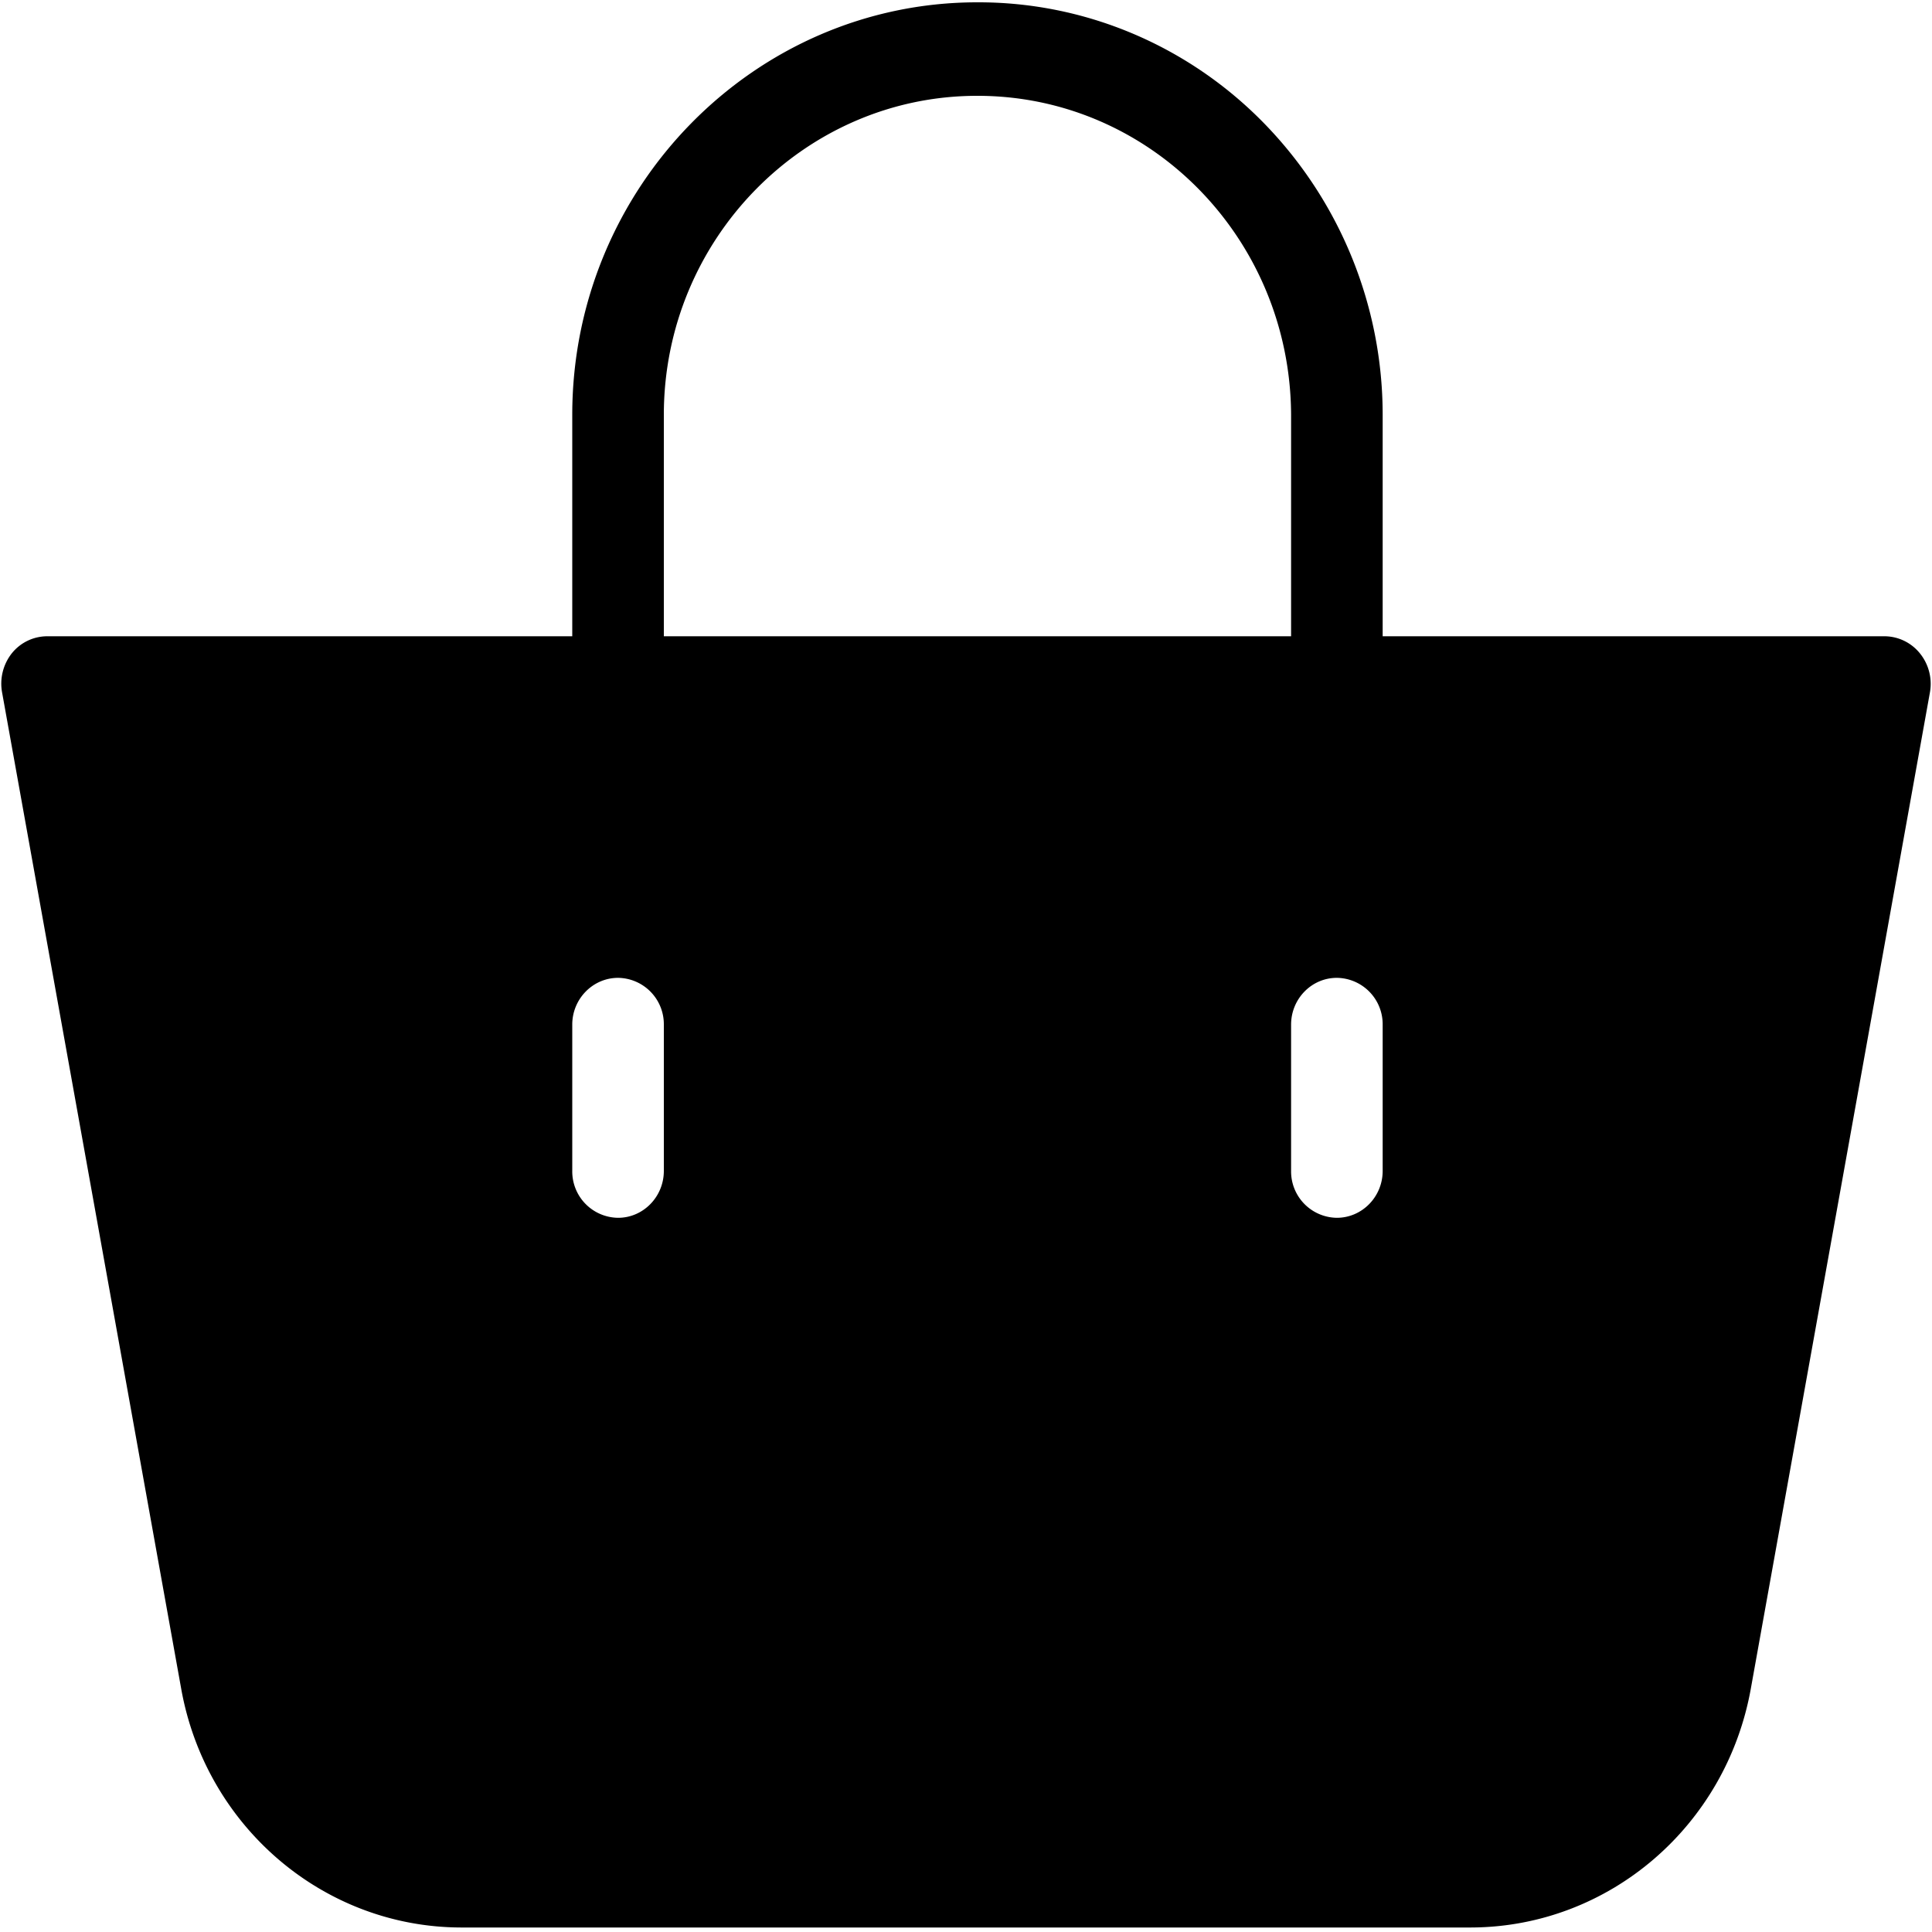 <svg xmlns="http://www.w3.org/2000/svg" width="15" height="15" viewBox="0 0 15 15">
    <path fill="#000" fill-rule="nonzero" d="M14.635 4.94h-3.9V3.22A3.243 3.243 0 0 0 9.81.953C9.221.352 8.421.015 7.587.018c-1.729 0-3.144 1.437-3.144 3.203V4.94H.365a.353.353 0 0 0-.273.132.38.38 0 0 0-.076.303l1.39 7.732c.19 1.073 1.104 1.854 2.17 1.858h7.847c1.067-.004 1.98-.785 2.171-1.858l1.39-7.732a.376.376 0 0 0-.076-.3.355.355 0 0 0-.273-.135zm-4.256 2.652a.36.36 0 0 1 .356.363v1.136c0 .201-.16.364-.356.364a.36.36 0 0 1-.355-.364V7.955c0-.2.159-.363.355-.363zm-5.58 0a.36.36 0 0 1 .355.363v1.136c0 .201-.16.364-.355.364a.36.36 0 0 1-.356-.364V7.955c0-.2.16-.363.356-.363zM7.586.744c1.342-.002 2.432 1.106 2.438 2.477V4.94h-4.87V3.221c0-1.366 1.095-2.477 2.432-2.477z"/>
</svg>
